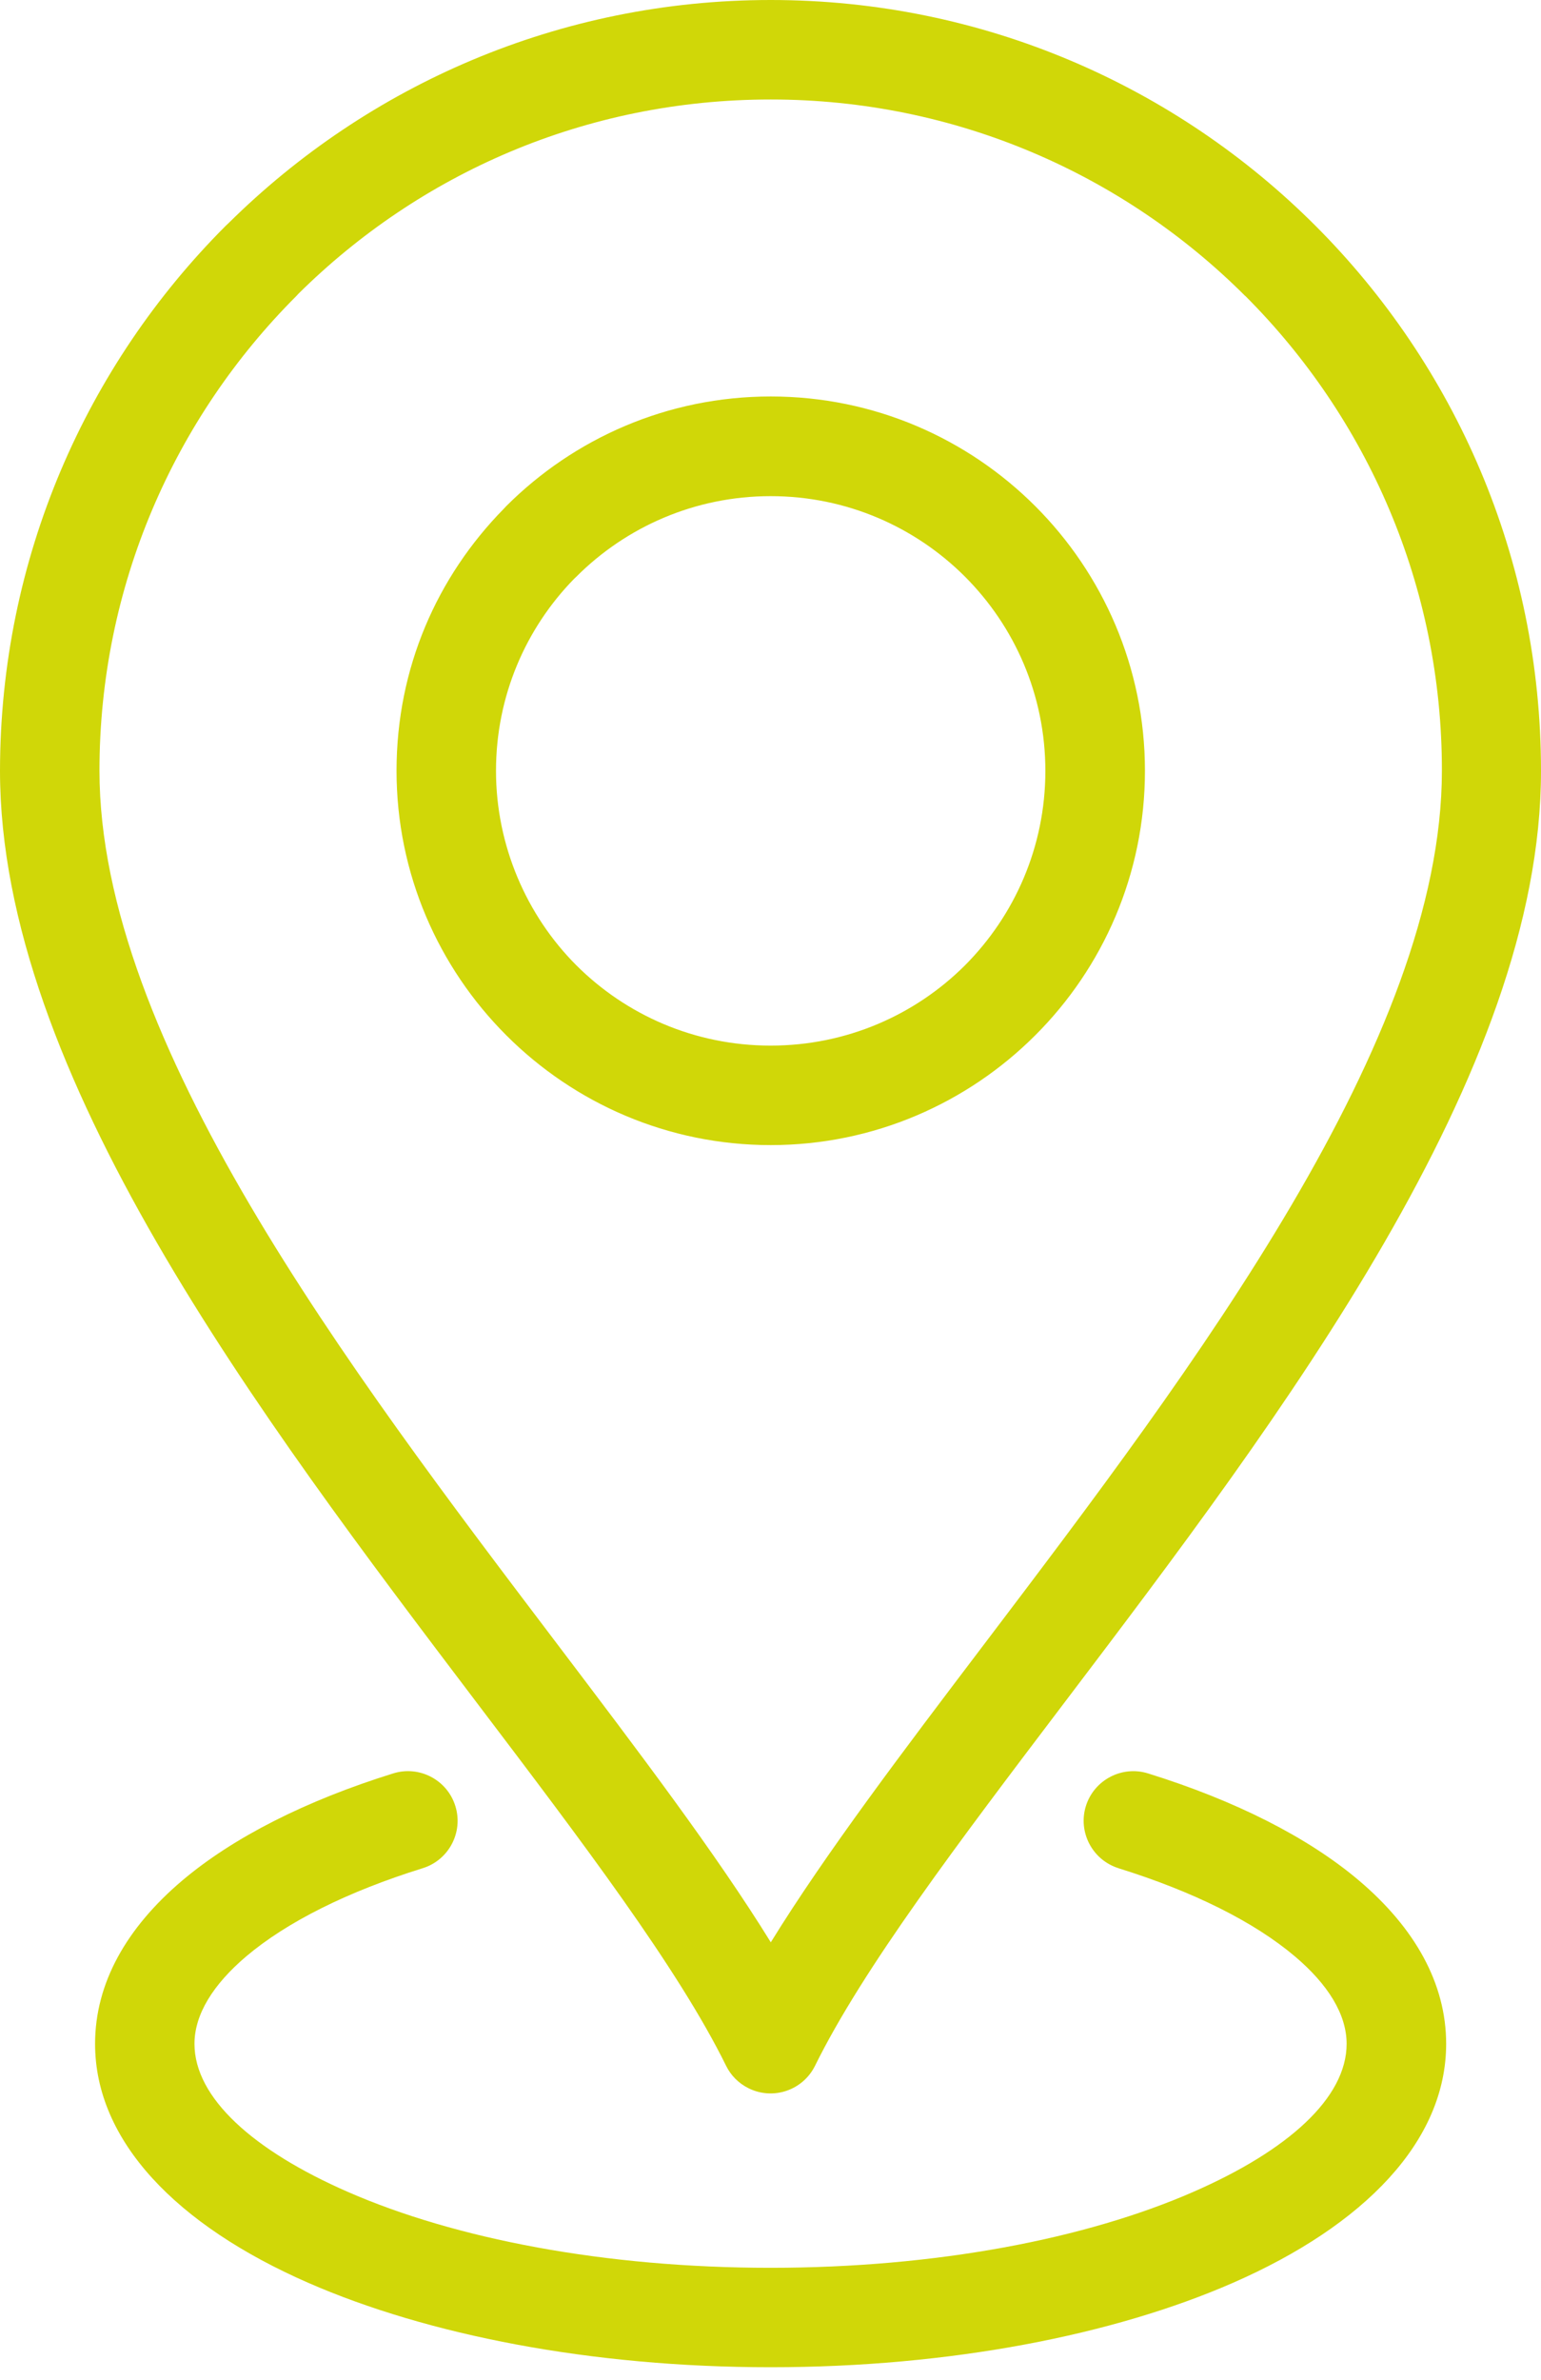 <?xml version="1.0" encoding="UTF-8"?>
<svg id="Layer_1" data-name="Layer 1" xmlns="http://www.w3.org/2000/svg" viewBox="0 0 256.72 396.4">
  <defs>
    <style>
      .cls-1 {
        fill: #d0d708;
      }
    </style>
  </defs>
  <path class="cls-1" d="M128.39,174.14c12.65,0,24.09-5.11,32.36-13.36,8.27-8.3,13.4-19.74,13.4-32.39s-5.13-24.09-13.4-32.36c-8.27-8.27-19.72-13.4-32.36-13.4s-24.09,5.13-32.36,13.4l-.39.37c-8.04,8.23-13.01,19.51-13.01,31.98s5.11,24.09,13.36,32.36c8.28,8.28,19.72,13.4,32.39,13.4h0ZM186.34,311.14c-4.35-1.36-6.79-6-5.44-10.35,1.36-4.35,6-6.79,10.35-5.44,14.56,4.53,26.68,10.66,35.17,17.86,9.25,7.85,14.5,17.08,14.5,27.18,0,16.18-13.57,30.2-35.51,39.8-19.87,8.69-47.13,14.06-77.03,14.06s-57.16-5.37-77.03-14.06c-21.94-9.59-35.51-23.62-35.51-39.8,0-10.11,5.24-19.33,14.5-27.18,8.51-7.2,20.61-13.33,35.17-17.86,4.35-1.36,9,1.08,10.35,5.44,1.36,4.35-1.08,9-5.44,10.35-12.47,3.88-22.6,8.93-29.41,14.69-5.48,4.66-8.61,9.63-8.61,14.56,0,8.98,9.77,17.76,25.55,24.66,17.84,7.8,42.74,12.64,70.42,12.64s52.58-4.84,70.42-12.64c15.79-6.89,25.55-15.66,25.55-24.66,0-4.92-3.11-9.9-8.61-14.56-6.81-5.76-16.94-10.81-29.41-14.69h0ZM128.39,0C163.84,0,195.94,14.38,219.15,37.6c23.21,23.22,37.57,55.31,37.57,90.78.03,50.38-43.11,107.33-79.47,155.28-17.55,23.15-33.47,44.15-41.47,60.38-2.02,4.09-6.97,5.78-11.07,3.75-1.7-.84-2.98-2.18-3.75-3.75-7.99-16.23-23.91-37.23-41.47-60.38C43.15,235.7,0,178.77,0,128.37.03,92.91,14.4,60.82,37.61,37.6l.47-.44C61.28,14.19,93.19,0,128.39,0h0ZM207.46,49.31c-20.22-20.22-48.18-32.74-79.06-32.74s-58.5,12.36-78.69,32.36l-.36.39c-20.25,20.25-32.78,48.21-32.78,79.06.03,44.88,41.35,99.38,76.17,145.31,13.74,18.14,26.52,34.98,35.67,49.79,9.16-14.84,21.92-31.68,35.67-49.81,34.82-45.93,76.13-100.43,76.13-145.31.03-30.85-12.49-58.81-32.74-79.06l-.02.02ZM172.45,172.44c-11.29,11.28-26.89,18.27-44.05,18.27s-32.73-6.97-44.02-18.25l-.05-.05c-11.28-11.29-18.27-26.87-18.27-44.04s6.79-32.34,17.83-43.6l.44-.47c11.28-11.28,26.86-18.27,44.07-18.27s32.79,6.99,44.07,18.27c11.28,11.28,18.27,26.87,18.27,44.07s-6.99,32.79-18.27,44.05h-.02Z"/>
</svg>